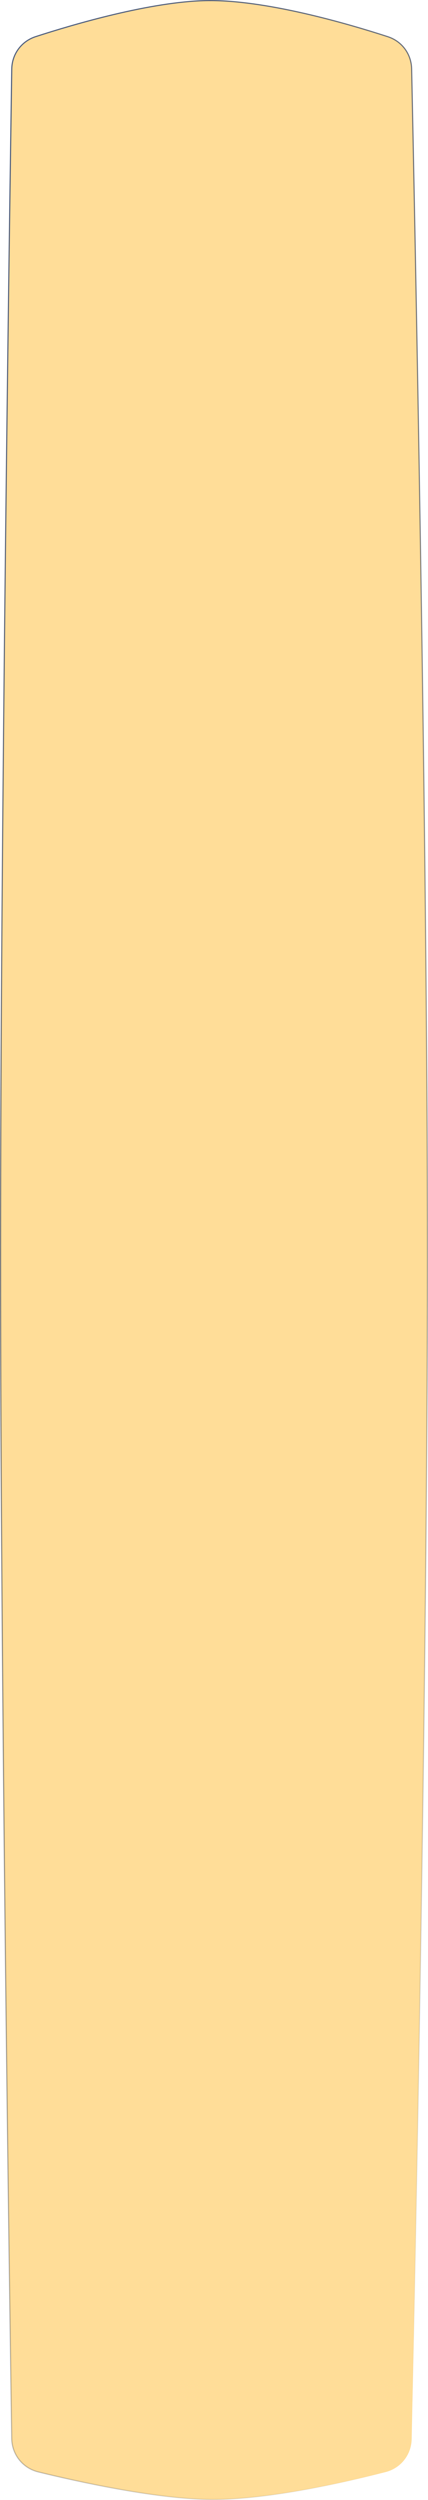 <?xml version="1.0" encoding="UTF-8"?> <svg xmlns="http://www.w3.org/2000/svg" width="373" height="2176" viewBox="0 0 373 2176" fill="none"> <path d="M335.981 2151.65C300.573 2160.68 231.073 2176.45 181.01 2175.46C133.552 2174.52 67.841 2159.97 33.382 2151.52C19.8 2148.18 10.431 2136.41 10.22 2122.43C8.42 2003.21 0.516 1458.77 0.5 1094.65C0.484 726.724 8.506 175.545 10.249 60.141C10.447 47.075 18.683 35.908 31.113 31.878C64.528 21.047 131.109 1.522 179.51 0.537C230.671 -0.503 302.904 20.562 337.961 31.937C350.298 35.939 358.455 46.979 358.732 59.949C361.185 174.898 372.522 726.259 372.5 1094.65C372.478 1459.56 361.287 2004.82 358.767 2122.94C358.474 2136.69 349.303 2148.25 335.981 2151.65Z" fill="#FFDD98" stroke="url(#paint0_linear_57_168)"></path> <defs> <linearGradient id="paint0_linear_57_168" x1="39.731" y1="69.456" x2="1079.7" y2="556.046" gradientUnits="userSpaceOnUse"> <stop stop-color="#546381"></stop> <stop offset="1" stop-opacity="0"></stop> <stop offset="1" stop-color="#546381" stop-opacity="0"></stop> </linearGradient> </defs> </svg> 